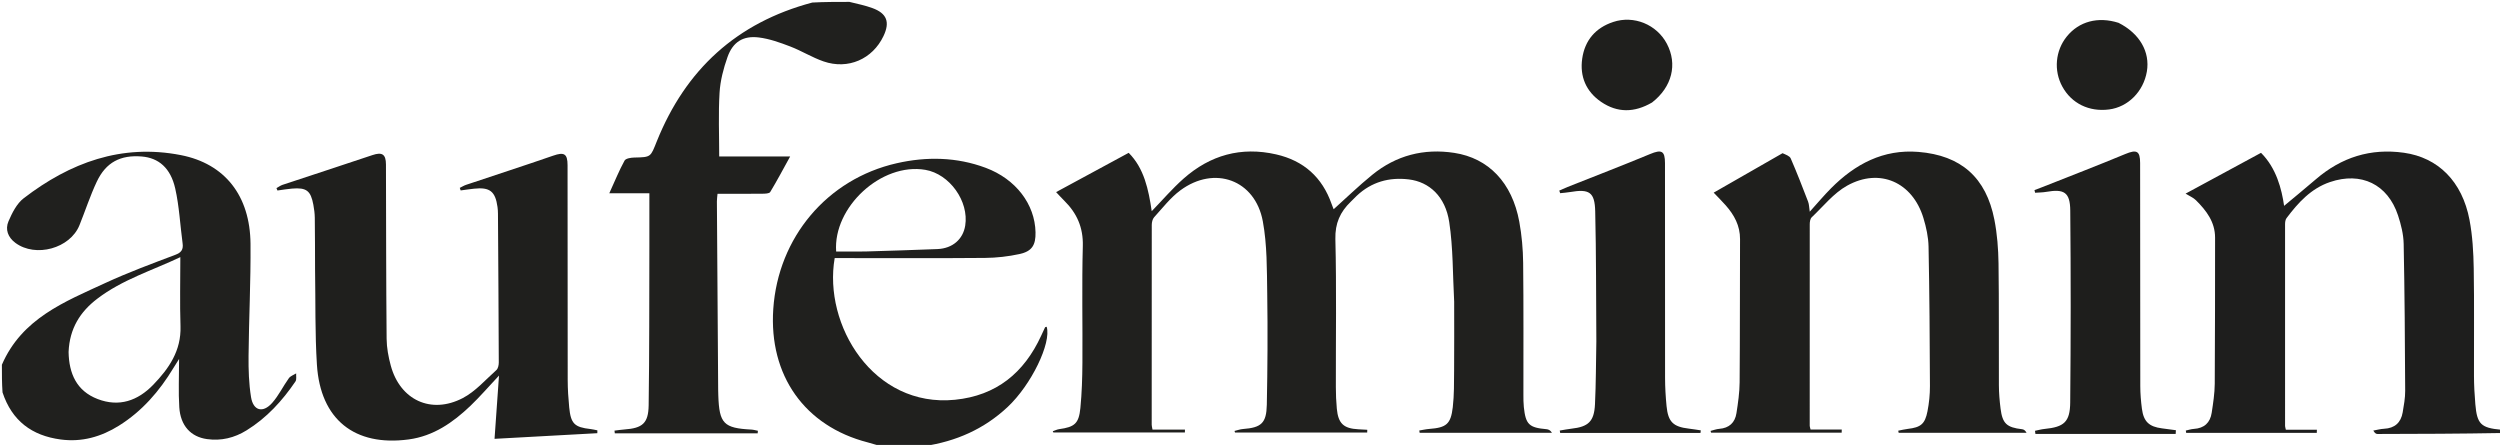 <?xml version="1.0" encoding="UTF-8" standalone="no"?>
<svg
   version="1.1"
   id="Layer_1"
   x="0px"
   y="0px"
   width="100%"
   viewBox="0 0 1326 236"
   enable-background="new 0 0 1326 236"
   xml:space="preserve"
   sodipodi:docname="aufeminin.svg"
   inkscape:version="1.2.2 (b0a8486541, 2022-12-01)"
   xmlns:inkscape="http://www.inkscape.org/namespaces/inkscape"
   xmlns:sodipodi="http://sodipodi.sourceforge.net/DTD/sodipodi-0.dtd"
   xmlns="http://www.w3.org/2000/svg"
   xmlns:svg="http://www.w3.org/2000/svg"><defs
   id="defs33" /><sodipodi:namedview
   id="namedview31"
   pagecolor="#505050"
   bordercolor="#eeeeee"
   borderopacity="1"
   inkscape:showpageshadow="0"
   inkscape:pageopacity="0"
   inkscape:pagecheckerboard="0"
   inkscape:deskcolor="#505050"
   showgrid="false"
   inkscape:zoom="1.1794872"
   inkscape:cx="663.42391"
   inkscape:cy="117.42391"
   inkscape:window-width="1917"
   inkscape:window-height="683"
   inkscape:window-x="1920"
   inkscape:window-y="3094"
   inkscape:window-maximized="1"
   inkscape:current-layer="Layer_1" />

<path
   fill="#1E1E1D"
   opacity="1"
   stroke="none"
   d=" M1327,229.667   C1305.01,230.07 1283.021,230.146 1261.031,230.185   C1260.321,230.186 1259.61,229.806 1258.793,228.376   C1260.691,228.044 1262.579,227.51 1264.488,227.417   C1270.165,227.142 1273.453,224.187 1274.386,218.71   C1275.027,214.945 1275.725,211.12 1275.708,207.326   C1275.586,181.336 1275.433,155.343 1274.906,129.36   C1274.803,124.298 1273.515,119.105 1271.915,114.256   C1266.462,97.728 1252.376,90.937 1235.831,96.561   C1225.726,99.996 1218.93,107.515 1212.765,115.714   C1212.148,116.535 1212,117.871 1211.999,118.968   C1211.969,154.63 1211.984,190.293 1212.002,225.956   C1212.003,226.281 1212.131,226.606 1212.412,227.938   C1217.746,227.938 1223.313,227.938 1228.88,227.938   C1228.86,228.487 1228.84,229.035 1228.82,229.584   C1205.728,229.584 1182.637,229.584 1159.545,229.584   C1159.479,229.177 1159.414,228.769 1159.348,228.362   C1160.78,228.06 1162.2,227.576 1163.645,227.487   C1169.121,227.152 1172.288,224.201 1173.084,218.932   C1173.853,213.843 1174.662,208.697 1174.701,203.57   C1174.895,177.741 1174.841,151.911 1174.878,126.081   C1174.891,117.723 1170.243,111.7 1164.73,106.204   C1163.351,104.829 1161.384,104.042 1159.23,102.7   C1173.568,94.945 1186.084,88.176 1199.242,81.058   C1207.394,89.182 1210.204,100.282 1211.491,109.18   C1216.41,105.07 1222.453,100.138 1228.368,95.057   C1241.878,83.45 1257.314,78.515 1275.086,81.027   C1293.142,83.579 1305.95,96.177 1309.826,116.628   C1311.427,125.072 1311.921,133.81 1312.067,142.428   C1312.388,161.421 1312.118,180.423 1312.2,199.42   C1312.222,204.41 1312.489,209.411 1312.918,214.383   C1313.828,224.948 1315.891,226.961 1326.586,227.935   C1327,228.444 1327,228.889 1327,229.667  z"
   id="path4" />
<path
   fill="#20201E"
   opacity="1"
   stroke="none"
   d=" M1,193.466   C11.628,168.866 34.347,160.039 55.951,150.062   C67.992,144.501 80.479,139.878 92.901,135.195   C96.206,133.95 97.299,132.373 96.851,129.06   C95.54,119.36 95.084,109.479 92.939,99.974   C90.47,89.036 84.092,83.747 75.215,83.008   C63.941,82.069 56.194,86.063 51.336,96.355   C47.803,103.839 45.246,111.779 42.14,119.469   C37.166,131.78 18.919,136.771 8.188,128.837   C4.192,125.882 2.665,121.659 4.501,117.394   C6.419,112.942 8.882,107.985 12.57,105.153   C37.151,86.272 64.493,76.127 95.91,82.267   C119.291,86.836 132.645,103.791 132.871,129.294   C133.047,149.104 132.021,168.921 131.834,188.738   C131.765,196.028 131.99,203.42 133.141,210.595   C134.307,217.872 139.404,219.25 144.329,213.729   C147.814,209.822 150.131,204.894 153.212,200.596   C154.053,199.423 155.772,198.88 157.088,198.048   C156.988,199.492 157.41,201.29 156.707,202.324   C149.723,212.602 141.464,221.653 130.777,228.257   C124.312,232.253 117.335,233.951 109.784,232.896   C101.192,231.695 95.72,225.802 95.092,216.006   C94.572,207.916 94.986,199.765 94.986,190.4   C93.579,192.642 92.753,193.915 91.969,195.213   C84.553,207.492 75.349,218.109 63.086,225.774   C53.643,231.677 43.418,234.606 32.183,233.103   C16.931,231.063 6.368,223.263 1.341,208.126   C1,203.311 1,198.621 1,193.466  M36.377,186.696   C36.579,198.08 40.586,207.353 51.815,211.66   C63.192,216.024 73.064,212.57 81.267,204.09   C89.627,195.448 96.157,185.983 95.737,173.037   C95.346,160.998 95.653,148.936 95.653,136.386   C80.874,143.422 64.908,148.267 51.558,158.473   C42.528,165.376 36.892,174.19 36.377,186.696  z"
   id="path6" />
<path
   fill="#20201E"
   opacity="1"
   stroke="none"
   d=" M450.532,1   C454.892,2.07 458.877,2.887 462.658,4.263   C470.403,7.083 472.14,11.681 468.613,19.113   C462.809,31.344 449.839,37.072 436.819,32.574   C430.729,30.47 425.14,26.947 419.106,24.638   C413.732,22.582 408.149,20.574 402.494,19.87   C394.12,18.829 388.703,22.262 385.853,30.306   C383.712,36.351 382.038,42.809 381.653,49.173   C380.982,60.256 381.466,71.409 381.466,82.988   C392.987,82.988 405.242,82.988 419.1,82.988   C415.25,89.96 412.06,96.009 408.519,101.847   C408.011,102.685 405.819,102.734 404.402,102.749   C396.581,102.83 388.759,102.788 380.58,102.788   C380.448,104.298 380.234,105.566 380.242,106.832   C380.452,140.16 380.685,173.488 380.916,206.815   C380.923,207.815 380.956,208.815 380.99,209.814   C381.495,224.668 383.856,227.084 398.504,227.847   C399.673,227.908 400.826,228.263 401.987,228.481   C401.949,228.934 401.911,229.387 401.872,229.84   C376.614,229.84 351.355,229.84 326.096,229.84   C326.04,229.361 325.983,228.882 325.926,228.403   C327.672,228.195 329.413,227.915 331.165,227.79   C340.725,227.11 343.911,224.556 344.047,214.947   C344.445,186.962 344.345,158.97 344.424,130.981   C344.45,121.824 344.428,112.667 344.428,102.505   C337.495,102.505 330.834,102.505 323.168,102.505   C326.183,95.885 328.424,90.373 331.261,85.188   C331.892,84.034 334.61,83.6 336.382,83.565   C345.428,83.384 345.017,83.302 348.369,74.961   C363.642,36.957 390.688,12.016 430.839,1.35   C437.354,1 443.709,1 450.532,1  z"
   id="path8" />
<path
   fill="#20201E"
   opacity="1"
   stroke="none"
   d=" M468.469,237   C465.404,236.206 462.834,235.313 460.208,234.635   C426.797,226.008 407.772,199.154 410.143,163.92   C412.698,125.96 438.672,94.975 475.627,86.578   C491.446,82.984 507.403,83.254 522.829,89.016   C538.812,94.986 548.929,108.316 549.241,123.206   C549.382,129.97 547.386,133.302 540.75,134.746   C534.782,136.044 528.574,136.745 522.464,136.799   C497.482,137.019 472.496,136.891 447.512,136.891   C445.882,136.891 444.252,136.891 442.716,136.891   C436.588,172.3 463.178,216.368 506.515,212.036   C528.473,209.842 543.149,197.774 552.197,178.148   C552.89,176.644 553.549,175.124 554.287,173.643   C554.39,173.438 554.86,173.415 555.162,173.314   C557.74,181.873 547.02,204.123 534.38,215.934   C521.962,227.538 507.144,234.122 490.157,236.626   C482.979,237 475.958,237 468.469,237  M458.883,133.391   C471.687,132.974 484.495,132.659 497.292,132.102   C505.262,131.755 510.787,126.886 511.949,119.676   C514.028,106.772 503.669,92.283 490.791,90.08   C467.529,86.102 441.784,109.871 443.495,133.43   C448.33,133.43 453.139,133.43 458.883,133.391  z"
   id="path10" />
<path
   fill="#20201E"
   opacity="1"
   stroke="none"
   d=" M771.291,160   C770.512,145.568 770.754,131.48 768.665,117.747   C766.609,104.23 758.124,96.482 747.249,95.159   C736.801,93.889 727.433,96.498 719.624,103.835   C718.532,104.861 717.512,105.964 716.433,107.005   C710.826,112.42 708.078,118.437 708.282,126.809   C708.92,152.957 708.493,179.131 708.535,205.294   C708.541,209.122 708.689,212.964 709.05,216.773   C709.796,224.646 712.655,227.288 720.471,227.693   C722.051,227.775 723.629,227.868 725.208,227.957   C725.191,228.44 725.174,228.923 725.157,229.406   C701.793,229.406 678.428,229.406 655.064,229.406   C654.971,229.128 654.878,228.85 654.785,228.572   C656.276,228.221 657.751,227.665 659.26,227.552   C668.935,226.824 671.726,224.494 671.92,214.656   C672.306,195.005 672.434,175.339 672.136,155.687   C671.942,142.906 672.102,129.901 669.807,117.418   C665.751,95.355 644.158,87.54 626.025,100.991   C620.766,104.893 616.618,110.327 612.148,115.23   C611.271,116.192 610.9,117.94 610.897,119.327   C610.832,154.656 610.845,189.985 610.861,225.315   C610.861,225.941 611.065,226.567 611.288,227.855   C617.059,227.855 622.781,227.855 628.504,227.855   C628.491,228.367 628.478,228.878 628.466,229.389   C605.213,229.389 581.96,229.389 558.707,229.389   C558.6,229.17 558.493,228.95 558.386,228.731   C559.523,228.349 560.633,227.776 561.801,227.616   C569.971,226.494 572.225,224.659 573.036,216.405   C573.815,208.469 574.058,200.458 574.112,192.477   C574.253,171.813 573.779,151.138 574.328,130.489   C574.591,120.644 571.168,113.053 564.465,106.426   C562.953,104.931 561.531,103.346 560.155,101.895   C572.963,94.965 585.49,88.185 598.655,81.061   C606.838,89.25 609.188,100.51 610.876,112.009   C616.597,106.106 621.792,100.021 627.726,94.77   C641.836,82.283 658.254,77.64 676.85,81.885   C691.488,85.227 701.31,94.017 706.286,108.204   C706.774,109.595 707.363,110.951 707.927,112.314   C707.981,112.443 708.191,112.508 707.026,111.297   C713.952,105.08 720.64,98.57 727.857,92.711   C740.536,82.419 755.144,78.606 771.349,81.086   C789.492,83.863 802.027,96.84 805.833,117.599   C807.147,124.766 807.799,132.142 807.881,139.432   C808.142,162.759 807.989,186.092 808.014,209.422   C808.016,211.587 808.016,213.765 808.243,215.913   C809.219,225.142 811.008,226.828 820.274,227.648   C821.295,227.738 822.287,228.164 823.163,229.556   C799.77,229.556 776.376,229.556 752.982,229.556   C752.914,229.151 752.846,228.747 752.778,228.342   C754.525,228.058 756.262,227.644 758.021,227.511   C767.121,226.827 769.509,224.994 770.557,215.959   C771.303,209.529 771.207,202.989 771.26,196.496   C771.358,184.498 771.29,172.499 771.291,160  z"
   id="path12" />
<path
   fill="#1F1F1D"
   opacity="1"
   stroke="none"
   d=" M167.112,143   C167.075,133.504 167.087,124.508 166.966,115.514   C166.935,113.199 166.625,110.864 166.201,108.583   C164.817,101.127 162.522,99.392 154.921,100.028   C152.322,100.245 149.743,100.699 147.155,101.045   C146.984,100.625 146.813,100.204 146.642,99.784   C147.716,99.19 148.728,98.41 149.873,98.03   C165.758,92.755 181.684,87.604 197.546,82.262   C202.654,80.541 204.694,81.766 204.711,87.235   C204.803,118.053 204.789,148.872 205.064,179.688   C205.106,184.454 206.019,189.325 207.273,193.945   C212.214,212.146 228.635,219.905 245.451,211.14   C252.159,207.644 257.49,201.452 263.274,196.291   C264.193,195.471 264.558,193.612 264.554,192.236   C264.469,165.918 264.292,139.601 264.12,113.283   C264.113,112.12 264.037,110.947 263.878,109.795   C262.735,101.502 259.804,99.193 251.51,100.071   C249.113,100.325 246.727,100.69 244.336,101.005   C244.178,100.555 244.019,100.105 243.861,99.656   C244.982,99.106 246.057,98.419 247.231,98.026   C262.634,92.865 278.095,87.871 293.443,82.55   C299.204,80.553 301.03,81.494 301.033,87.638   C301.051,125.621 301.033,163.605 301.108,201.588   C301.118,206.407 301.434,211.241 301.903,216.04   C302.752,224.743 304.7,226.606 313.194,227.567   C314.422,227.706 315.63,228.019 316.847,228.251   C316.84,228.756 316.832,229.26 316.825,229.765   C298.854,230.752 280.884,231.739 262.301,232.759   C263.07,221.878 263.831,211.108 264.672,199.204   C259.011,205.236 254.504,210.493 249.522,215.251   C240.248,224.107 229.894,231.31 216.775,233.073   C188.063,236.929 169.932,222.455 168.093,193.433   C167.04,176.835 167.392,160.147 167.112,143  z"
   id="path14" />
<path
   fill="#1F1F1D"
   opacity="1"
   stroke="none"
   d=" M945.468,81.256   C947.161,82.032 949.223,82.705 949.797,84.025   C953.078,91.571 956.059,99.25 959.006,106.935   C959.579,108.43 959.555,110.154 959.887,112.289   C963.883,107.872 967.364,103.704 971.177,99.868   C983.925,87.044 998.864,79.06 1017.499,80.568   C1040.158,82.402 1053.443,94.167 1057.819,116.515   C1059.312,124.138 1059.909,132.03 1060.019,139.811   C1060.323,161.296 1060.108,182.788 1060.211,204.277   C1060.231,208.429 1060.579,212.602 1061.099,216.724   C1062.103,224.686 1064.368,226.718 1072.523,227.662   C1073.375,227.76 1074.183,228.232 1074.889,229.559   C1052.279,229.559 1029.67,229.559 1007.06,229.559   C1006.979,229.186 1006.899,228.813 1006.818,228.44   C1008.522,228.112 1010.214,227.677 1011.933,227.477   C1018.731,226.683 1021.008,224.939 1022.333,218.164   C1023.19,213.78 1023.658,209.243 1023.641,204.777   C1023.547,180.127 1023.395,155.475 1022.906,130.831   C1022.806,125.755 1021.674,120.565 1020.194,115.677   C1014.431,96.64 997.017,88.836 979.693,98.489   C972.533,102.479 967.033,109.487 960.921,115.274   C960.123,116.029 959.888,117.69 959.887,118.931   C959.84,154.58 959.856,190.229 959.873,225.879   C959.873,226.201 960.015,226.523 960.319,227.808   C965.665,227.808 971.267,227.808 976.869,227.808   C976.853,228.371 976.837,228.934 976.82,229.497   C953.736,229.497 930.651,229.497 907.566,229.497   C907.472,229.182 907.379,228.867 907.285,228.552   C908.822,228.173 910.342,227.574 911.899,227.456   C917.159,227.057 920.236,224.17 921.013,219.156   C921.852,213.745 922.655,208.263 922.7,202.806   C922.908,177.487 922.799,152.165 922.916,126.845   C922.949,119.707 919.838,114.038 915.325,108.923   C913.253,106.574 911.015,104.371 908.933,102.187   C921.131,95.203 933.14,88.328 945.468,81.256  z"
   id="path16" />
<path
   fill="#1E1E1C"
   opacity="1"
   stroke="none"
   d=" M846.703,181   C846.541,157.695 846.638,134.883 846.1,112.087   C845.858,101.855 842.956,100.115 832.777,101.859   C831.038,102.157 829.267,102.268 827.511,102.465   C827.353,102.007 827.195,101.548 827.037,101.089   C828.488,100.454 829.922,99.777 831.393,99.192   C846.019,93.375 860.718,87.734 875.249,81.69   C881.296,79.174 883.109,79.983 883.111,86.558   C883.118,124.521 883.088,162.484 883.152,200.447   C883.161,205.43 883.453,210.43 883.939,215.39   C884.763,223.792 887.46,226.372 895.754,227.34   C897.875,227.587 899.984,227.949 902.099,228.258   C902.044,228.717 901.99,229.175 901.935,229.634   C877.131,229.634 852.327,229.634 827.522,229.634   C827.446,229.212 827.37,228.789 827.294,228.367   C829.354,228.031 831.404,227.604 833.476,227.374   C842.474,226.378 845.539,223.564 845.979,214.441   C846.509,203.475 846.486,192.482 846.703,181  z"
   id="path18" />
<path
   fill="#1E1E1C"
   opacity="1"
   stroke="none"
   d=" M1085.246,230.168   C1083.052,230.168 1081.323,230.168 1079.594,230.168   C1079.516,229.609 1079.438,229.049 1079.36,228.49   C1081.059,228.155 1082.744,227.677 1084.458,227.507   C1094.698,226.497 1097.939,223.871 1098.038,213.495   C1098.363,179.543 1098.386,145.585 1098.065,111.634   C1097.973,101.969 1094.776,100.105 1085.351,101.76   C1083.408,102.102 1081.402,102.087 1079.425,102.236   C1079.313,101.769 1079.201,101.301 1079.089,100.834   C1080.505,100.294 1081.927,99.77 1083.335,99.211   C1097.968,93.409 1112.665,87.763 1127.196,81.717   C1133.279,79.187 1135.118,79.978 1135.122,86.483   C1135.143,125.948 1135.132,165.412 1135.209,204.877   C1135.217,208.86 1135.555,212.868 1136.076,216.819   C1136.976,223.64 1139.883,226.334 1146.717,227.202   C1149.18,227.515 1151.639,227.857 1154.1,228.186   C1154.058,228.847 1154.017,229.507 1153.976,230.168   C1131.221,230.168 1108.466,230.168 1085.246,230.168  z"
   id="path20" />
<path
   fill="#1F1F1D"
   opacity="1"
   stroke="none"
   d=" M876.242,54.366   C866.915,59.812 857.861,59.935 849.204,54.013   C841.214,48.547 837.851,40.533 839.207,31.07   C840.593,21.4 846.255,14.762 855.651,11.646   C866.617,8.009 878.719,12.979 884.11,23.216   C889.821,34.061 886.87,46.116 876.242,54.366  z"
   id="path22" />
<path
   fill="#1F1F1D"
   opacity="1"
   stroke="none"
   d=" M1123.656,12.097   C1134.885,17.743 1140.474,27.562 1138.693,37.964   C1136.876,48.576 1128.711,56.762 1118.651,58.057   C1108.062,59.42 1098.786,54.892 1093.879,45.965   C1089.199,37.45 1090.147,26.831 1096.258,19.322   C1102.728,11.37 1112.725,8.657 1123.656,12.097  z"
   id="path24" />


</svg>
